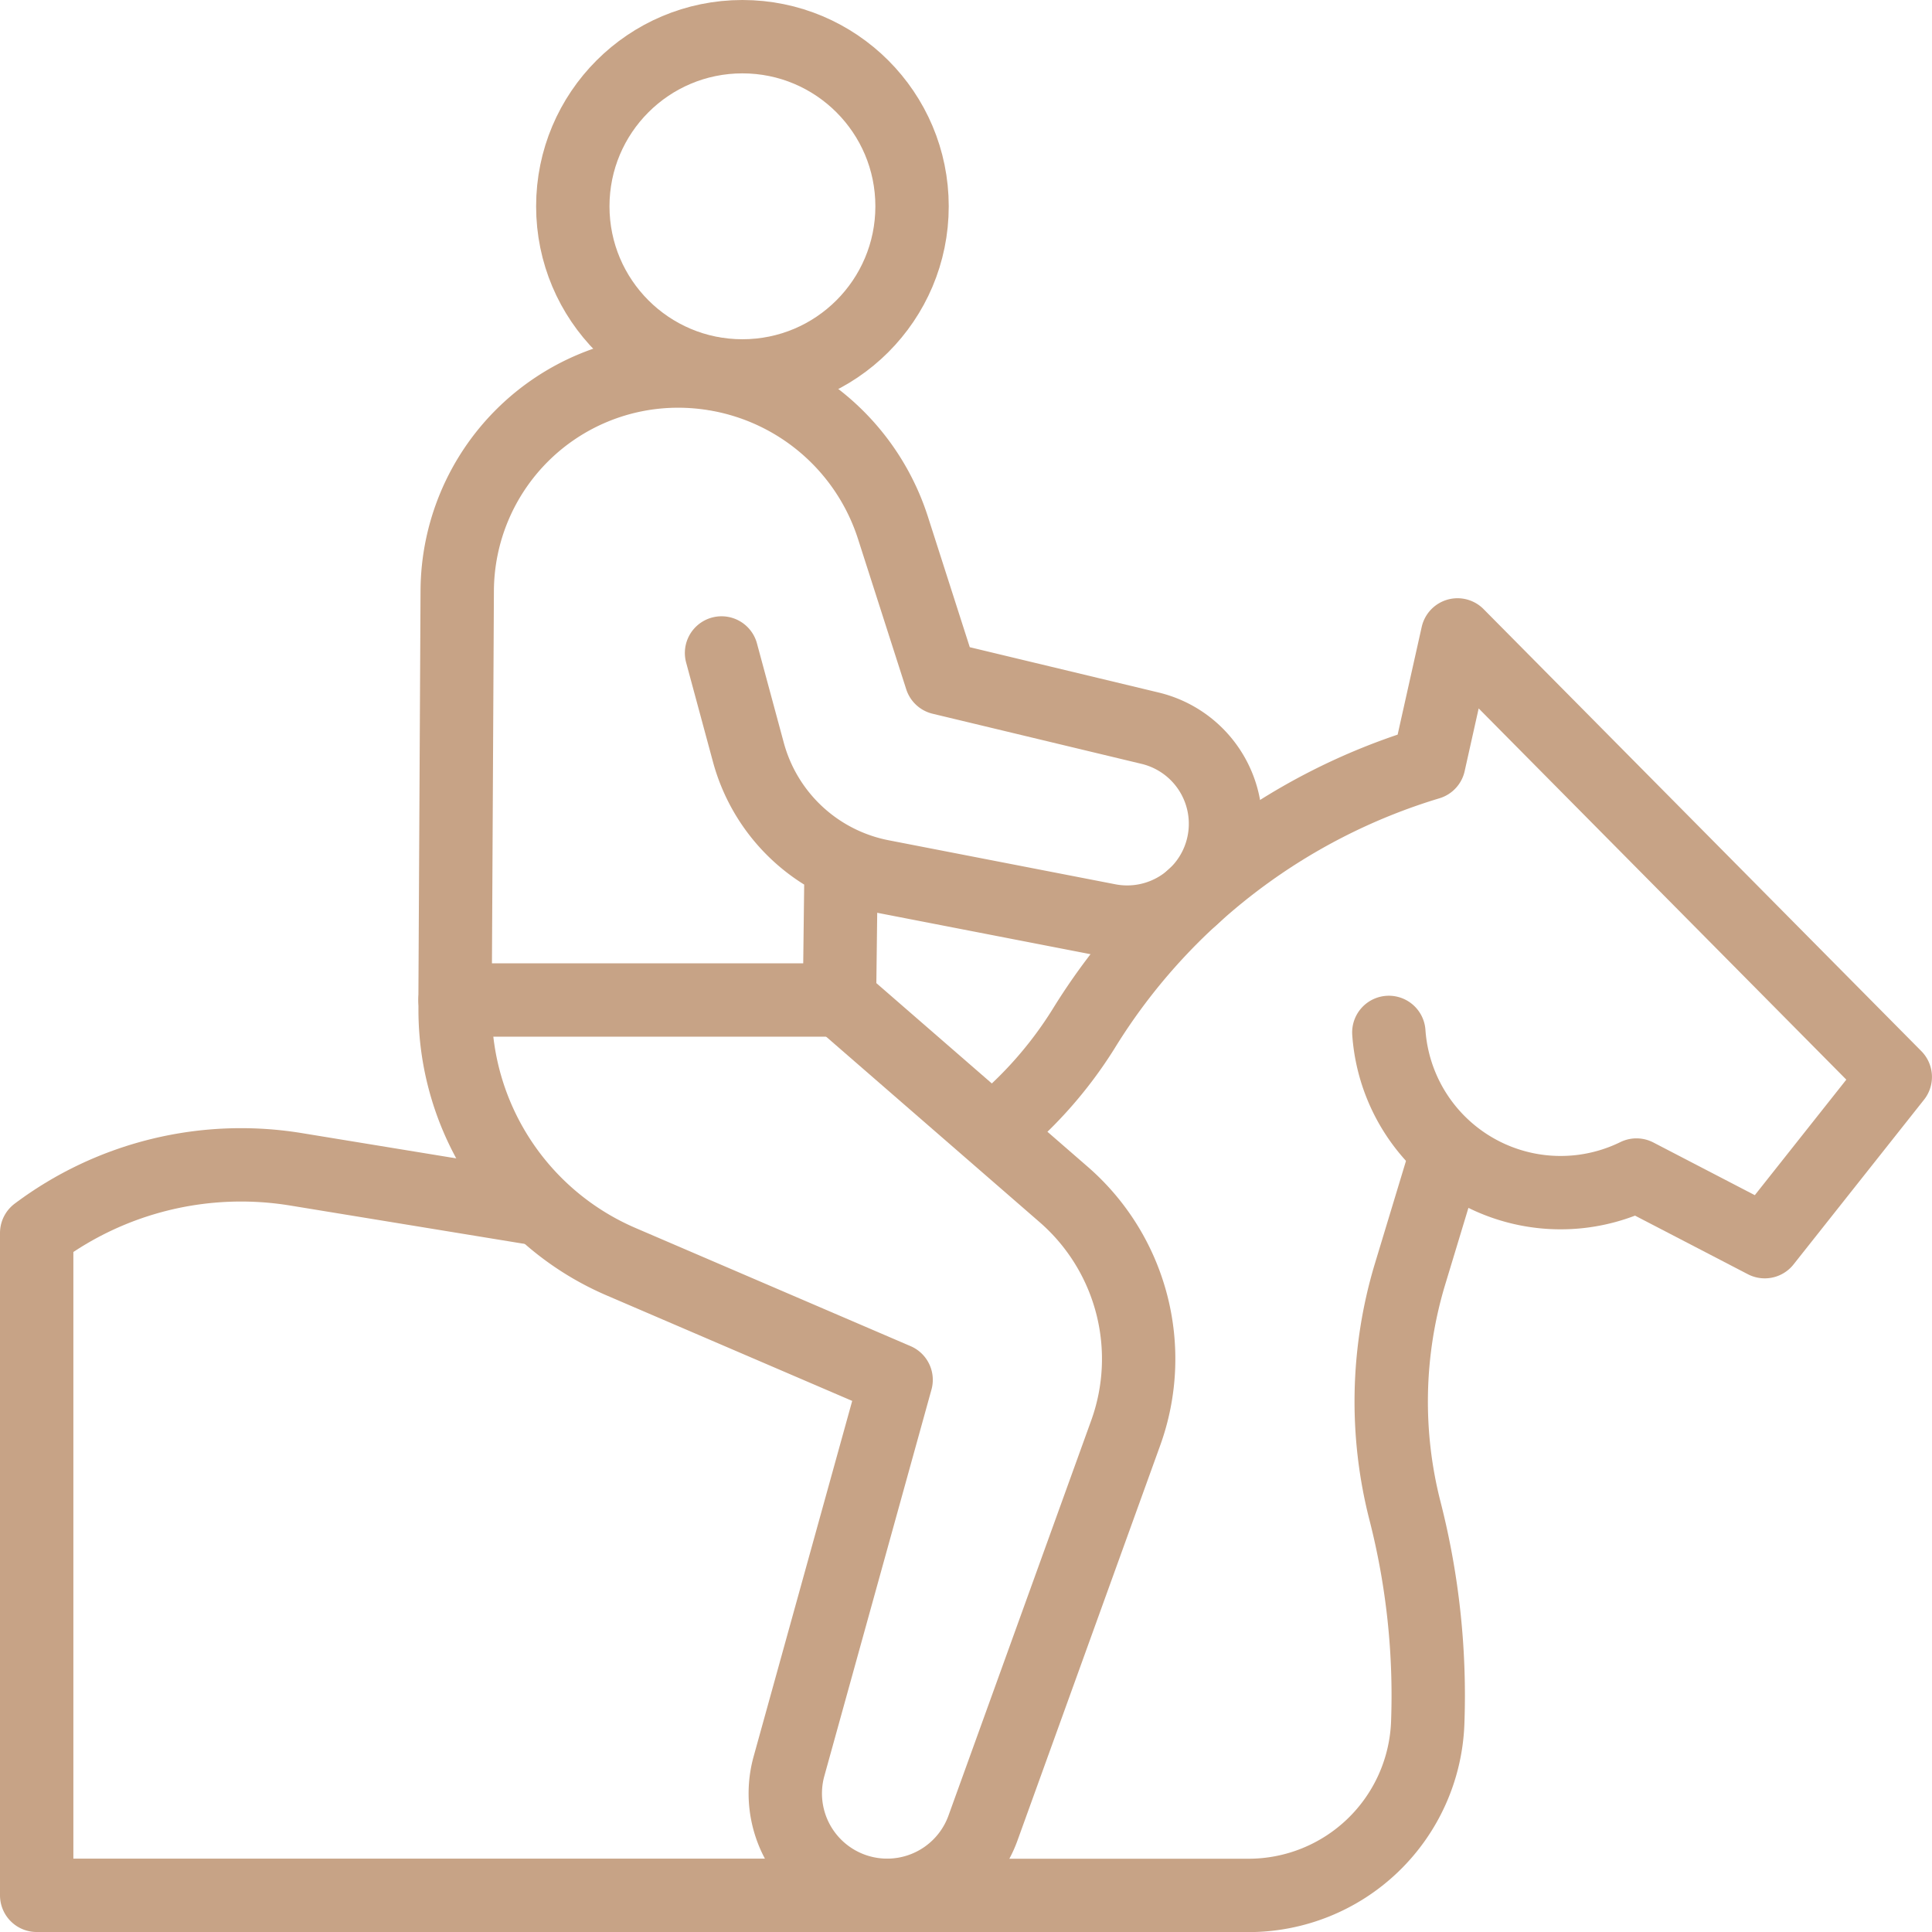 <svg xmlns="http://www.w3.org/2000/svg" width="39.5" height="39.5" viewBox="0 0 39.5 39.5">
  <g id="polo_equestrian" data-name="polo equestrian" transform="translate(-10.25 -10.251)">
    <g id="Group_71584" data-name="Group 71584" transform="translate(11 11.001)">
      <path id="Path_97927" data-name="Path 97927" d="M28.388,323.358H11V309.817a6.962,6.962,0,0,1,5.315-1.3l4.888.8" transform="translate(-11 -285.358)" fill="none" stroke="#c7a386" stroke-linejoin="round" stroke-miterlimit="10" stroke-width="1.5"/>
      <path id="Path_97928" data-name="Path 97928" d="M246.667,304.624l-.774,2.556A9.017,9.017,0,0,0,245.8,312a15.227,15.227,0,0,1,.463,4.33,3.666,3.666,0,0,1-3.662,3.525h-7.391" transform="translate(-217.823 -281.853)" fill="none" stroke="#c7a386" stroke-linejoin="round" stroke-miterlimit="10" stroke-width="1.5"/>
      <path id="Path_97929" data-name="Path 97929" d="M271.237,176.884A3.521,3.521,0,0,0,276.3,179.8l2.623,1.362,2.668-3.368-8.95-9.037-.586,2.622h0a12.541,12.541,0,0,0-7.064,5.439h0a8.4,8.4,0,0,1-1.845,2.082" transform="translate(-243.592 -156.526)" fill="none" stroke="#c7a386" stroke-linecap="round" stroke-linejoin="round" stroke-miterlimit="10" stroke-width="1.5"/>
      <g id="Group_71583" data-name="Group 71583" transform="translate(8.555 0)">
        <circle id="Ellipse_350" data-name="Ellipse 350" cx="3.468" cy="3.468" r="3.468" transform="translate(2.406)" fill="none" stroke="#c7a386" stroke-linecap="round" stroke-linejoin="round" stroke-miterlimit="10" stroke-width="1.5"/>
        <g id="Group_71582" data-name="Group 71582" transform="translate(0 6.83)">
          <path id="Path_97930" data-name="Path 97930" d="M126.766,104.846l.548,2.028a3.519,3.519,0,0,0,2.728,2.538l4.635.9a2.01,2.01,0,0,0,2.365-1.642h0a2.01,2.01,0,0,0-1.514-2.286l-4.272-1.025-.987-3.077a4.614,4.614,0,0,0-4.393-3.2h0a4.514,4.514,0,0,0-4.514,4.493l-.044,8.366h7.859l.034-2.795" transform="translate(-121.319 -99.076)" fill="none" stroke="#c7a386" stroke-linecap="round" stroke-linejoin="round" stroke-miterlimit="10" stroke-width="1.5"/>
        </g>
        <path id="Path_97931" data-name="Path 97931" d="M129.177,264.89l4.583,3.982a4.454,4.454,0,0,1,1.268,4.876l-2.918,8.078a2.083,2.083,0,0,1-1.959,1.375h0a2.083,2.083,0,0,1-2.007-2.639l2.19-7.9-5.622-2.415a5.606,5.606,0,0,1-3.394-5.151v-.2" transform="translate(-121.318 -245.201)" fill="none" stroke="#c7a386" stroke-linecap="round" stroke-linejoin="round" stroke-miterlimit="10" stroke-width="1.5"/>
      </g>
    </g>
  </g>
</svg>
